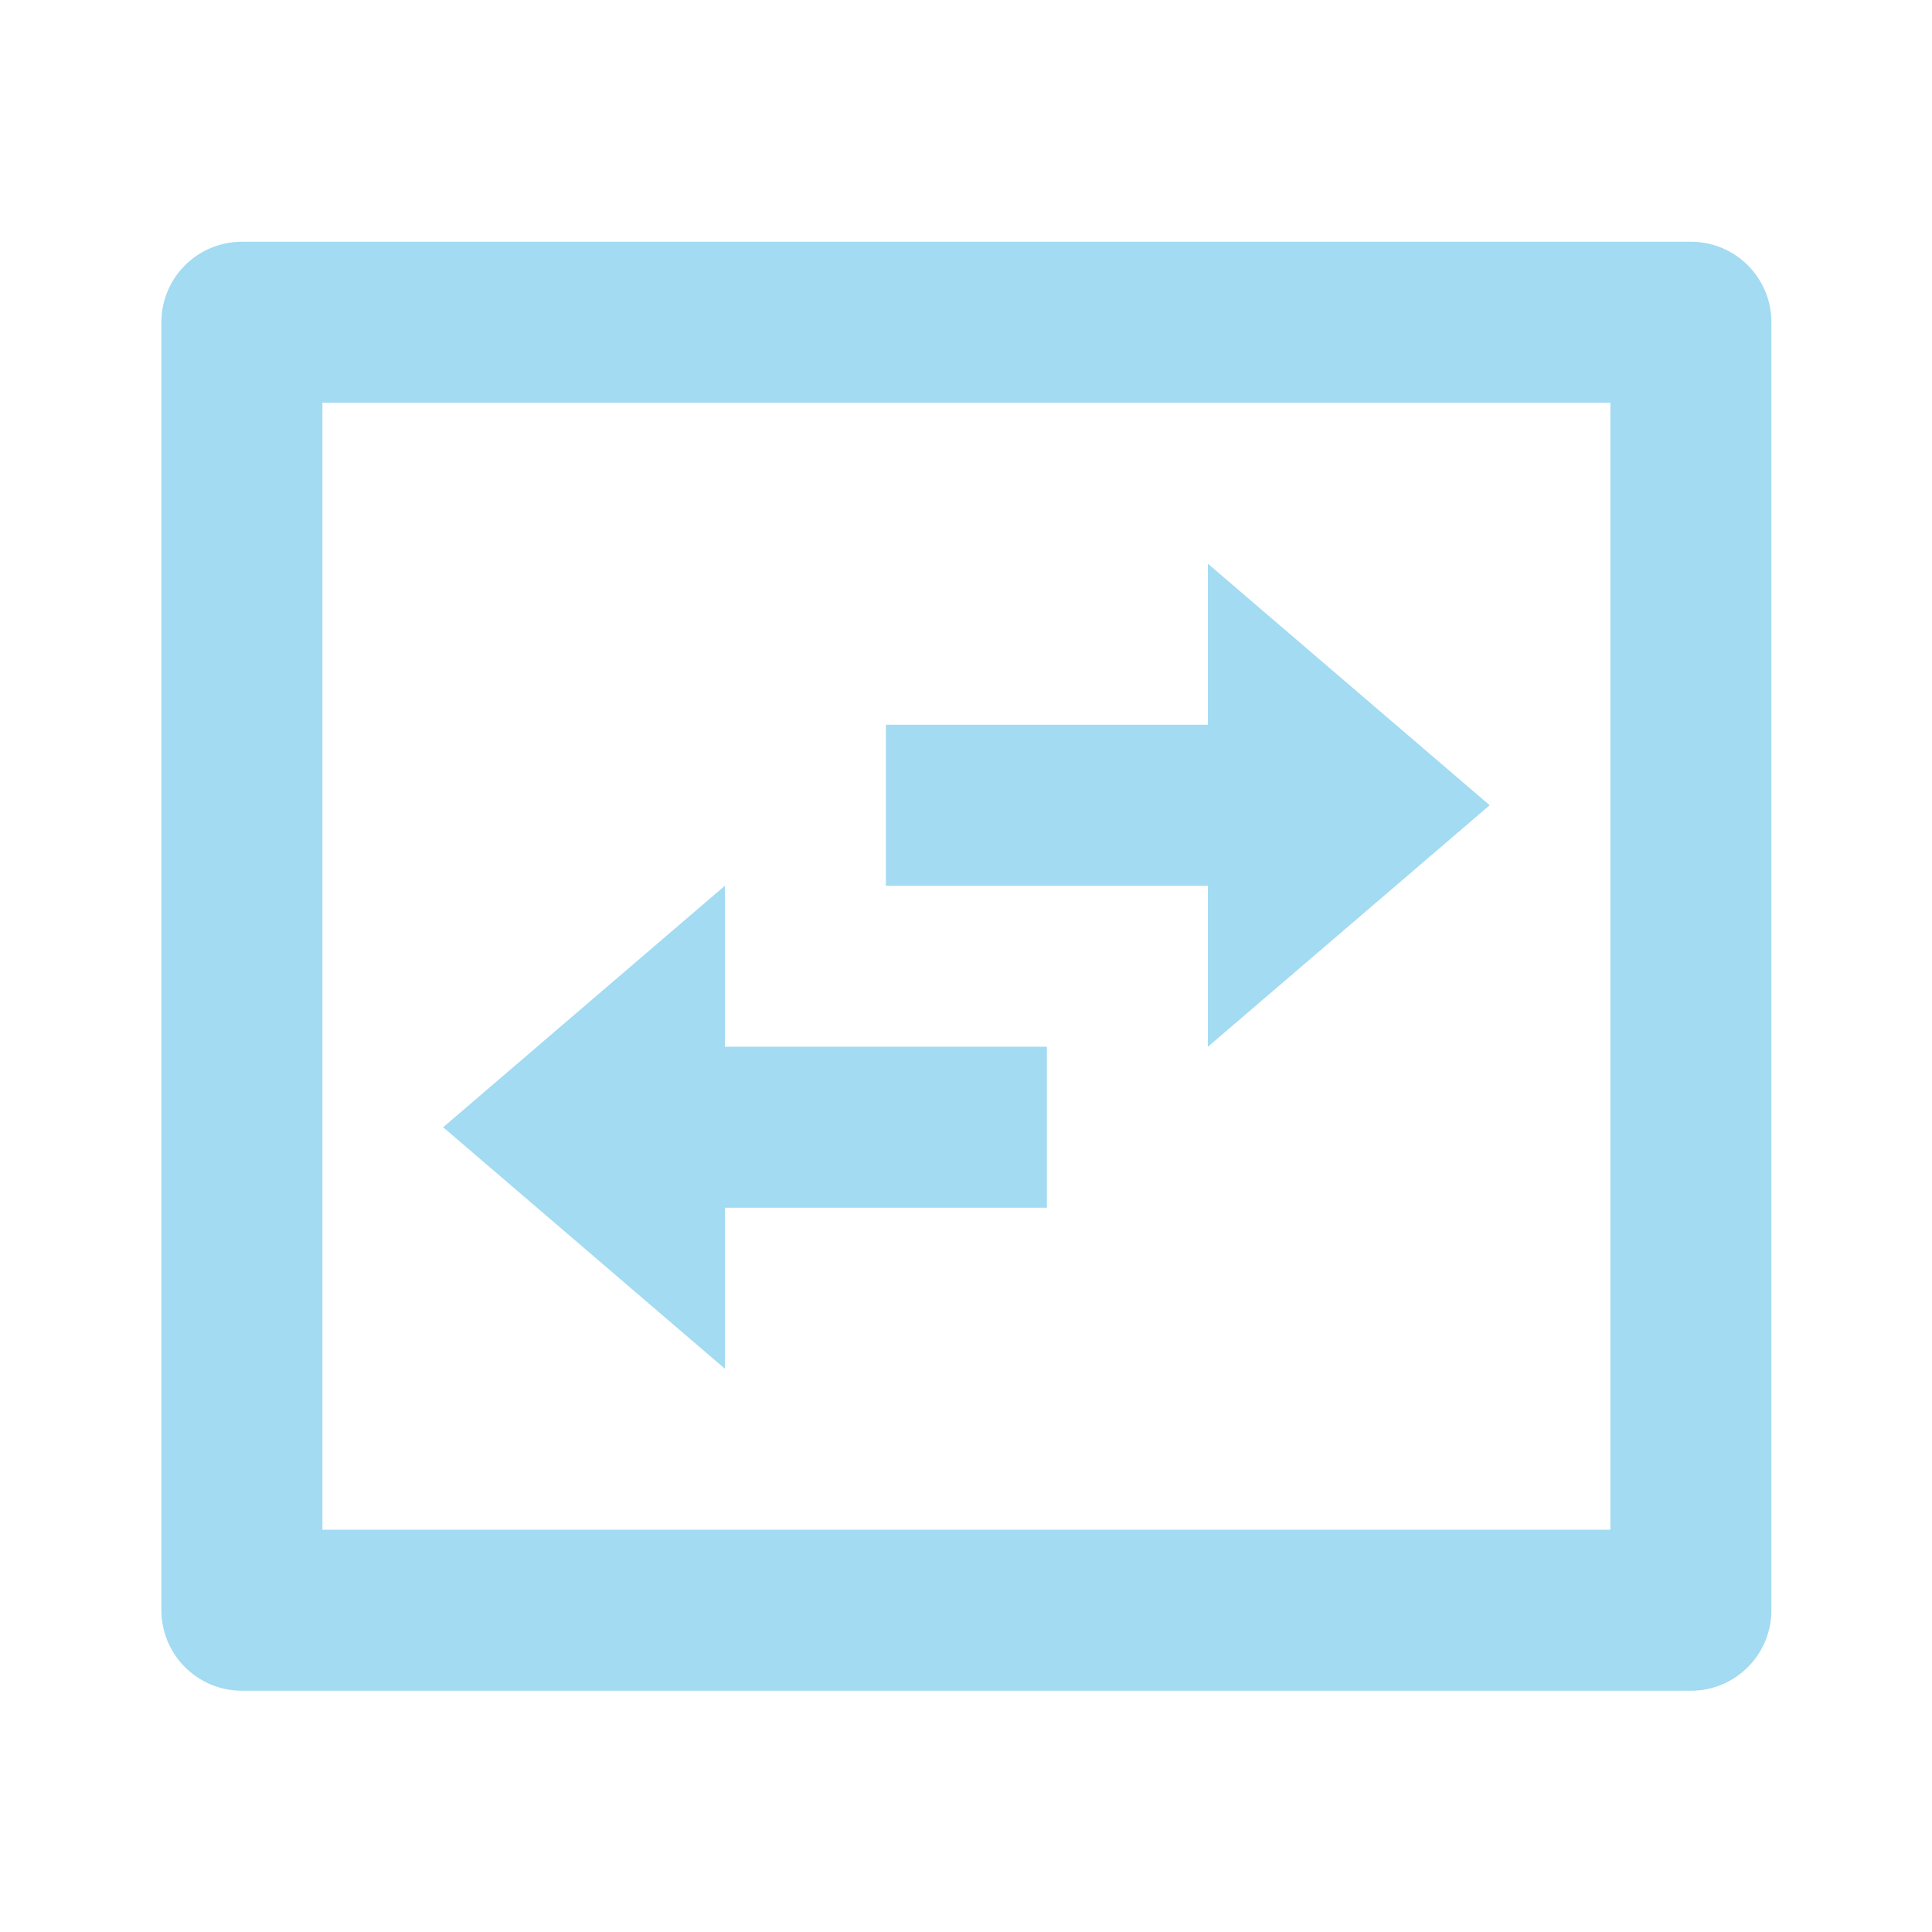 <svg xmlns="http://www.w3.org/2000/svg" viewBox="0 0 24 24" fill="rgba(162,219,242,1)"><path d="M4.005 5.003V19.003H20.005V5.003H4.005ZM3.005 3.003H21.005C21.557 3.003 22.005 3.45 22.005 4.003V20.003C22.005 20.555 21.557 21.003 21.005 21.003H3.005C2.453 21.003 2.005 20.555 2.005 20.003V4.003C2.005 3.45 2.453 3.003 3.005 3.003ZM15.005 7.003L18.505 10.003L15.005 13.003V11.003H11.005V9.003H15.005V7.003ZM9.005 17.003L5.505 14.003L9.005 11.003V13.003H13.005V15.003H9.005V17.003Z"></path></svg>